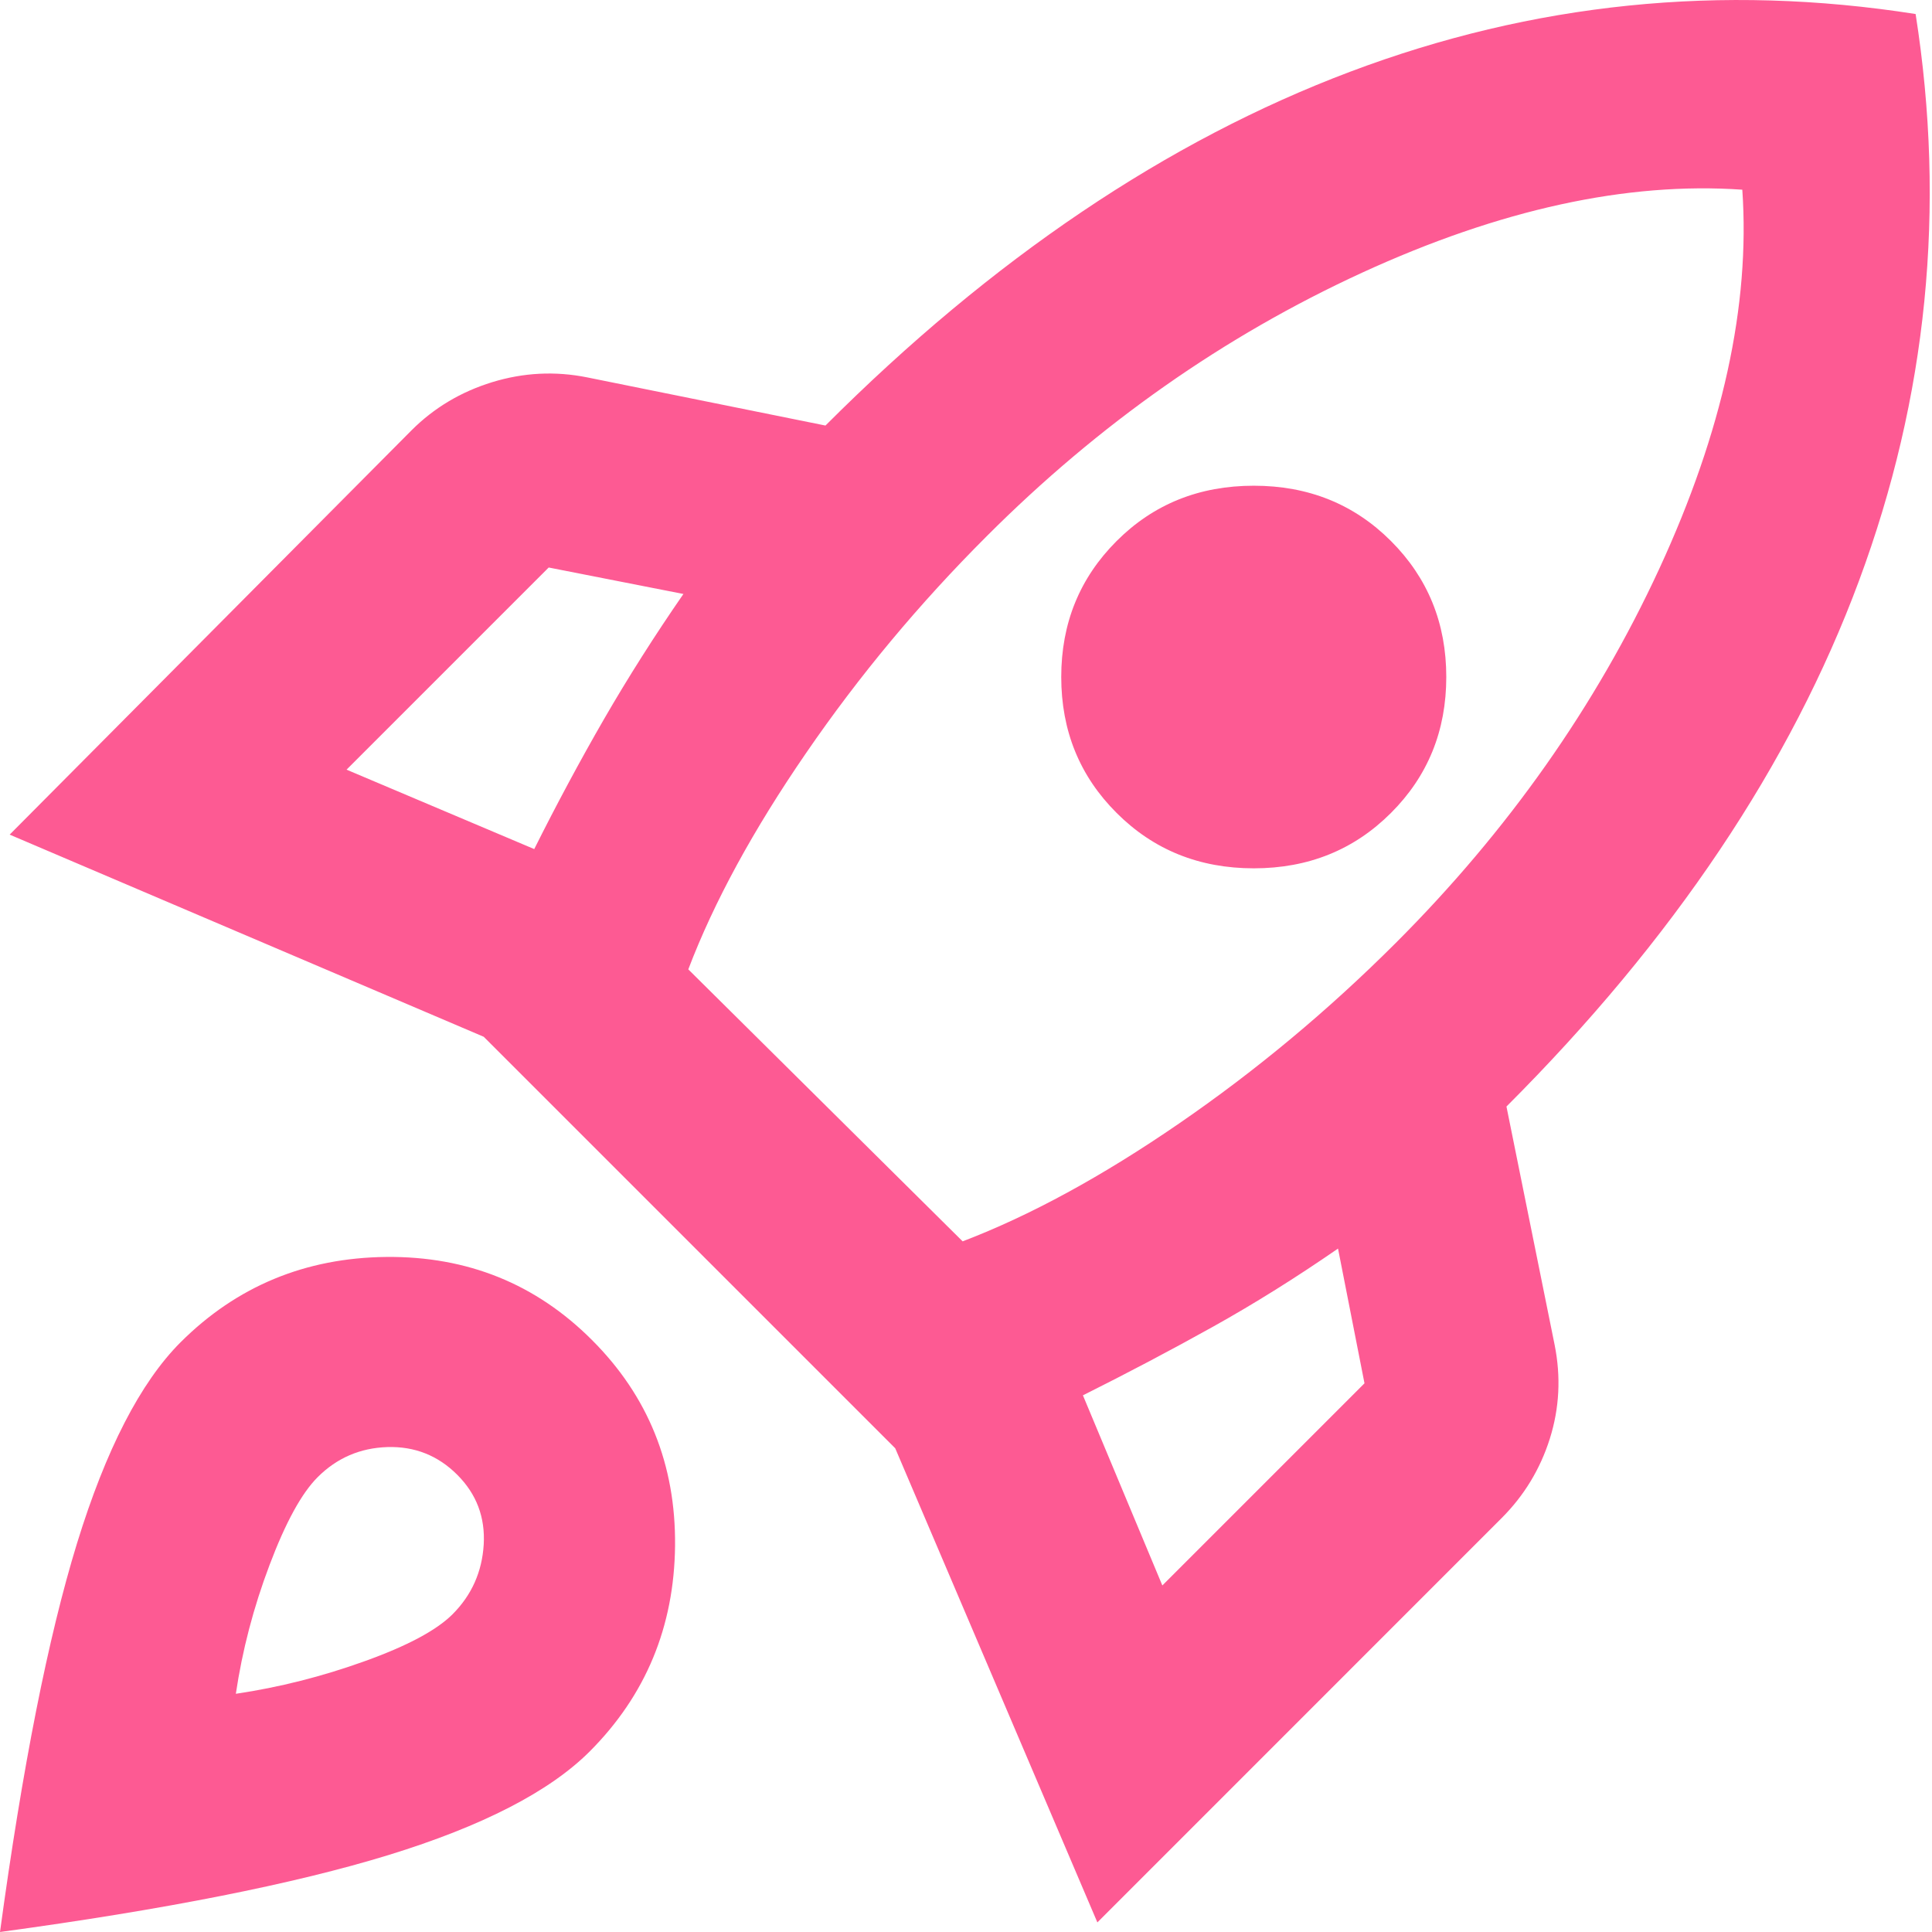 <svg width="27" height="27" viewBox="0 0 27 27" fill="none" xmlns="http://www.w3.org/2000/svg">
<mask id="mask0_603_1137" style="mask-type:alpha" maskUnits="userSpaceOnUse" x="-3" y="-3" width="33" height="33">
<rect x="-2.759" y="-2.73" width="32.286" height="32.286" fill="#D9D9D9"/>
</mask>
<g mask="url(#mask0_603_1137)">
<path d="M4.843 10.756L7.466 11.866C7.78 11.238 8.105 10.633 8.441 10.05C8.778 9.467 9.148 8.884 9.551 8.301L7.668 7.931L4.843 10.756ZM9.619 13.547L13.453 17.348C14.394 16.989 15.403 16.44 16.479 15.7C17.556 14.96 18.564 14.119 19.506 13.178C21.076 11.608 22.303 9.865 23.189 7.948C24.074 6.031 24.461 4.265 24.349 2.651C22.735 2.539 20.963 2.926 19.035 3.811C17.107 4.697 15.358 5.924 13.789 7.494C12.847 8.435 12.006 9.444 11.267 10.521C10.527 11.597 9.977 12.606 9.619 13.547ZM15.605 11.361C15.089 10.846 14.831 10.212 14.831 9.461C14.831 8.71 15.089 8.077 15.605 7.561C16.121 7.045 16.76 6.788 17.522 6.788C18.284 6.788 18.923 7.045 19.439 7.561C19.955 8.077 20.212 8.71 20.212 9.461C20.212 10.212 19.955 10.846 19.439 11.361C18.923 11.877 18.284 12.135 17.522 12.135C16.76 12.135 16.121 11.877 15.605 11.361ZM16.244 22.157L19.069 19.332L18.699 17.449C18.116 17.852 17.533 18.217 16.95 18.542C16.367 18.867 15.762 19.186 15.134 19.5L16.244 22.157ZM26.771 0.196C27.197 2.909 26.933 5.549 25.98 8.116C25.027 10.683 23.385 13.133 21.053 15.464L21.726 18.794C21.816 19.242 21.793 19.68 21.659 20.106C21.524 20.532 21.3 20.901 20.986 21.215L15.336 26.866L12.511 20.24L6.76 14.489L0.135 11.664L5.751 6.014C6.065 5.7 6.44 5.476 6.878 5.341C7.315 5.207 7.758 5.184 8.206 5.274L11.536 5.947C13.867 3.615 16.311 1.967 18.867 1.003C21.423 0.039 24.058 -0.23 26.771 0.196ZM2.522 18.76C3.307 17.976 4.266 17.578 5.398 17.566C6.53 17.555 7.489 17.942 8.273 18.727C9.058 19.511 9.445 20.47 9.434 21.602C9.422 22.734 9.024 23.693 8.24 24.478C7.679 25.038 6.743 25.52 5.431 25.924C4.12 26.327 2.309 26.686 0 27C0.314 24.691 0.673 22.88 1.076 21.569C1.48 20.257 1.962 19.321 2.522 18.76ZM4.439 20.644C4.215 20.868 3.991 21.277 3.767 21.871C3.542 22.465 3.386 23.065 3.296 23.671C3.901 23.581 4.501 23.43 5.095 23.216C5.689 23.003 6.098 22.785 6.323 22.561C6.592 22.292 6.737 21.966 6.76 21.585C6.782 21.204 6.659 20.879 6.39 20.61C6.121 20.341 5.796 20.212 5.415 20.223C5.033 20.235 4.708 20.375 4.439 20.644Z" fill="#FD5A93"/>
</g>
</svg>
